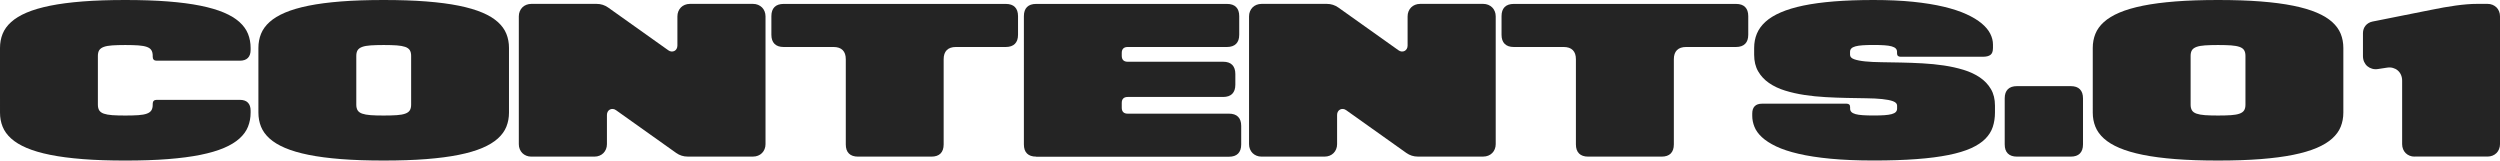 <?xml version="1.0" encoding="UTF-8"?><svg id="_レイヤー_2" xmlns="http://www.w3.org/2000/svg" viewBox="0 0 745.93 47.9"><defs><style>.cls-1{fill:#242424;}</style></defs><g id="_レイヤー_1-2"><path class="cls-1" d="M24.68,47.47c-3.7-.29-6.93-.71-9.7-1.27-2.77-.56-5.11-1.25-7.02-2.06s-3.45-1.75-4.63-2.81-2.03-2.24-2.55-3.53c-.52-1.29-.78-2.7-.78-4.21V14.31c0-1.51.26-2.91.78-4.21.52-1.29,1.37-2.47,2.55-3.53,1.18-1.06,2.72-2,4.63-2.81,1.91-.81,4.25-1.5,7.02-2.06,2.77-.56,6-.98,9.7-1.27s7.93-.43,12.71-.43,9,.14,12.71.43c3.7.29,6.93.71,9.7,1.27,2.77.56,5.11,1.25,7.02,2.06,1.91.81,3.45,1.75,4.63,2.81,1.18,1.06,2.03,2.24,2.55,3.53s.78,2.7.78,4.21v.58c0,1.05-.27,1.85-.82,2.4-.54.54-1.34.82-2.39.82h-24.83c-.38,0-.67-.1-.87-.3s-.3-.49-.3-.87v-.29c0-.7-.14-1.26-.41-1.69s-.73-.75-1.36-.97-1.47-.37-2.52-.45c-1.05-.07-2.34-.11-3.89-.11s-2.85.04-3.89.11c-1.05.07-1.89.22-2.52.45s-1.08.55-1.36.97c-.27.42-.41.99-.41,1.69v14.6c0,.7.14,1.26.41,1.69.27.42.73.75,1.36.97.63.22,1.47.37,2.52.45,1.05.07,2.34.11,3.89.11s2.84-.04,3.89-.11c1.05-.07,1.89-.22,2.52-.45.63-.22,1.09-.55,1.36-.97s.41-.99.41-1.69v-.29c0-.38.1-.67.3-.87s.49-.3.87-.3h24.83c1.05,0,1.85.27,2.39.82.54.55.82,1.34.82,2.4v.58c0,1.51-.26,2.91-.78,4.21s-1.37,2.47-2.55,3.53-2.72,2-4.63,2.81c-1.91.81-4.25,1.5-7.02,2.06-2.77.56-6,.98-9.7,1.27-3.7.29-7.94.43-12.71.43s-9.01-.14-12.71-.43Z"/><path class="cls-1" d="M127.19.43c3.7.29,6.93.71,9.7,1.27,2.77.56,5.11,1.25,7.02,2.06,1.91.81,3.45,1.75,4.63,2.81,1.18,1.06,2.03,2.24,2.55,3.53.52,1.29.78,2.7.78,4.21v19.28c0,1.51-.26,2.91-.78,4.21-.52,1.29-1.37,2.47-2.55,3.53-1.18,1.06-2.72,2-4.63,2.81-1.91.81-4.25,1.5-7.02,2.06-2.77.56-6,.98-9.7,1.27-3.7.29-7.93.43-12.71.43s-9-.14-12.7-.43c-3.7-.29-6.93-.71-9.7-1.27-2.77-.56-5.11-1.25-7.02-2.06s-3.45-1.75-4.63-2.81c-1.18-1.06-2.03-2.24-2.55-3.53-.52-1.29-.78-2.7-.78-4.21V14.31c0-1.51.26-2.91.78-4.21.52-1.29,1.37-2.47,2.55-3.53,1.18-1.06,2.72-2,4.63-2.81,1.91-.81,4.25-1.5,7.02-2.06,2.77-.56,6-.98,9.7-1.27,3.7-.29,7.93-.43,12.7-.43s9,.14,12.71.43ZM122.67,16.65c0-.7-.14-1.26-.41-1.69-.27-.42-.72-.75-1.36-.97s-1.47-.37-2.52-.45c-1.05-.07-2.34-.11-3.89-.11s-2.84.04-3.89.11c-1.05.07-1.89.22-2.52.45s-1.08.55-1.36.97c-.27.42-.41.99-.41,1.69v14.6c0,.7.14,1.26.41,1.69.27.42.72.75,1.36.97.63.22,1.47.37,2.52.45s2.34.11,3.89.11,2.84-.04,3.89-.11,1.89-.22,2.52-.45c.63-.22,1.09-.55,1.36-.97.27-.42.41-.99.41-1.69v-14.6Z"/><path class="cls-1" d="M158.52,46.73c-.54,0-1.03-.09-1.49-.28-.46-.19-.85-.44-1.18-.77-.33-.33-.59-.73-.77-1.18-.19-.46-.28-.95-.28-1.49V4.89c0-.54.09-1.04.28-1.5.18-.45.44-.84.77-1.18.33-.33.72-.59,1.18-.77.46-.18.95-.28,1.49-.28h19.53c.62,0,1.22.09,1.78.27.56.18,1.11.45,1.62.81l17.95,12.76c.31.22.63.35.95.37s.61-.03.88-.17.48-.34.64-.62.25-.61.25-.99V4.89c0-.54.09-1.04.28-1.5.18-.45.44-.84.77-1.18.33-.33.72-.59,1.18-.77.46-.18.95-.28,1.49-.28h18.84c.54,0,1.04.09,1.5.28.45.19.84.44,1.18.77.33.33.59.72.77,1.18.18.45.28.95.28,1.5v38.11c0,.54-.09,1.03-.28,1.49-.19.46-.44.85-.77,1.18-.33.33-.72.59-1.18.77-.45.19-.95.28-1.5.28h-19.52c-.62,0-1.22-.09-1.78-.27-.57-.18-1.11-.45-1.62-.81l-17.95-12.76c-.31-.22-.63-.35-.95-.37-.32-.02-.61.03-.88.17-.26.14-.48.34-.64.62s-.25.61-.25.99v8.72c0,.54-.09,1.03-.28,1.49-.19.46-.44.85-.77,1.18-.33.33-.72.59-1.18.77-.45.19-.95.28-1.5.28h-18.84Z"/><path class="cls-1" d="M300.1,1.17c1.2,0,2.11.31,2.72.93.62.62.93,1.53.93,2.72v5.55c0,1.19-.31,2.09-.93,2.71-.62.62-1.53.94-2.72.94h-14.89c-1.19,0-2.09.31-2.72.93-.62.62-.93,1.53-.93,2.72v25.41c0,1.19-.31,2.09-.93,2.72-.62.62-1.53.93-2.72.93h-21.9c-1.19,0-2.09-.31-2.72-.93s-.93-1.53-.93-2.72v-25.41c0-1.2-.31-2.11-.93-2.72-.62-.62-1.53-.93-2.72-.93h-14.9c-1.19,0-2.09-.31-2.72-.94-.62-.62-.93-1.53-.93-2.71v-5.55c0-1.2.31-2.1.93-2.72.62-.62,1.53-.93,2.72-.93h66.3Z"/><path class="cls-1" d="M309.15,46.73c-1.19,0-2.09-.31-2.72-.93s-.93-1.53-.93-2.72V4.82c0-1.2.31-2.1.93-2.72.62-.62,1.53-.93,2.72-.93h56.95c1.2,0,2.11.31,2.72.93.62.62.93,1.53.93,2.72v5.55c0,1.19-.31,2.09-.93,2.71-.62.62-1.53.94-2.72.94h-29.64c-.57,0-1.01.15-1.31.45s-.45.73-.45,1.31v.88c0,.57.15,1.01.45,1.31s.73.45,1.31.45h28.48c1.2,0,2.11.31,2.72.93s.93,1.53.93,2.72v3.21c0,1.19-.31,2.09-.93,2.72-.62.62-1.53.93-2.72.93h-28.48c-.57,0-1.01.15-1.31.45-.3.3-.45.73-.45,1.31v1.46c0,.57.15,1.01.45,1.31.3.3.73.45,1.31.45h30.23c1.2,0,2.1.31,2.72.93.62.62.93,1.53.93,2.72v5.55c0,1.19-.31,2.09-.93,2.72-.62.62-1.53.93-2.72.93h-57.54Z"/><path class="cls-1" d="M376.4,46.73c-.54,0-1.03-.09-1.49-.28-.46-.19-.85-.44-1.18-.77-.33-.33-.59-.73-.77-1.18-.19-.46-.28-.95-.28-1.49V4.89c0-.54.09-1.04.28-1.5s.44-.84.77-1.18c.33-.33.73-.59,1.18-.77.46-.18.95-.28,1.49-.28h19.52c.62,0,1.22.09,1.78.27.56.18,1.11.45,1.62.81l17.95,12.76c.31.22.63.35.95.37.32.02.61-.03.88-.17.26-.14.48-.34.64-.62.17-.28.25-.61.25-.99V4.89c0-.54.09-1.04.28-1.5.18-.45.44-.84.77-1.18.33-.33.73-.59,1.18-.77.46-.18.95-.28,1.49-.28h18.84c.54,0,1.04.09,1.5.28.45.19.84.44,1.18.77.33.33.59.72.77,1.18.19.45.28.95.28,1.5v38.11c0,.54-.09,1.03-.28,1.49-.18.46-.44.85-.77,1.18-.33.33-.72.59-1.18.77s-.95.28-1.5.28h-19.53c-.62,0-1.22-.09-1.78-.27-.56-.18-1.11-.45-1.62-.81l-17.95-12.76c-.31-.22-.63-.35-.95-.37-.32-.02-.61.03-.88.17-.26.14-.48.34-.64.62-.17.28-.25.61-.25.99v8.72c0,.54-.09,1.03-.28,1.49-.18.46-.44.85-.77,1.18-.33.33-.72.59-1.18.77s-.95.28-1.5.28h-18.84Z"/><path class="cls-1" d="M517.98,1.17c1.2,0,2.11.31,2.72.93.62.62.93,1.53.93,2.72v5.55c0,1.19-.31,2.09-.93,2.71-.62.62-1.53.94-2.72.94h-14.9c-1.19,0-2.09.31-2.72.93-.62.62-.93,1.53-.93,2.72v25.41c0,1.19-.31,2.09-.93,2.72-.62.62-1.53.93-2.72.93h-21.91c-1.19,0-2.09-.31-2.72-.93s-.94-1.53-.94-2.72v-25.41c0-1.2-.31-2.11-.93-2.72-.62-.62-1.53-.93-2.72-.93h-14.89c-1.19,0-2.09-.31-2.72-.94-.62-.62-.93-1.53-.93-2.71v-5.55c0-1.2.31-2.1.93-2.72.62-.62,1.53-.93,2.72-.93h66.3Z"/><path class="cls-1" d="M594.64,14.38c0,.95-.25,1.62-.74,1.99-.5.37-1.22.56-2.18.56h-24.68c-.33,0-.58-.09-.76-.26-.18-.18-.26-.43-.26-.76v-.44c0-.41-.13-.75-.39-1.01-.26-.26-.67-.47-1.23-.63-.57-.16-1.29-.26-2.18-.32-.88-.06-1.96-.09-3.21-.09s-2.33.03-3.21.09c-.89.06-1.61.17-2.18.32-.57.16-.98.37-1.23.63-.26.26-.39.6-.39,1.01v.88c0,.58.4,1.03,1.21,1.32s1.9.51,3.29.65c1.38.14,3,.22,4.84.24,1.84.02,3.8.06,5.88.1,2.07.04,4.21.12,6.4.24,2.19.12,4.32.33,6.4.64s4.03.75,5.88,1.31c1.84.57,3.46,1.32,4.84,2.26s2.48,2.09,3.29,3.47c.81,1.37,1.21,3.02,1.21,4.95v2.04c0,1.55-.22,2.98-.65,4.29-.43,1.31-1.18,2.5-2.23,3.56s-2.47,1.99-4.25,2.8c-1.78.8-4.01,1.48-6.69,2.02s-5.87.96-9.55,1.23c-3.68.28-7.96.42-12.84.42s-9.16-.18-12.84-.53-6.87-.84-9.55-1.47c-2.68-.62-4.91-1.36-6.69-2.21-1.78-.85-3.19-1.76-4.25-2.75-1.06-.98-1.8-2.02-2.23-3.1s-.65-2.16-.65-3.24v-.73c0-.95.25-1.68.74-2.18.5-.5,1.22-.74,2.18-.74h25.26c.34,0,.6.09.77.26.17.17.25.43.25.77v.44c0,.41.13.74.39,1.01.26.26.67.47,1.23.63.56.16,1.29.26,2.18.32.89.06,1.96.09,3.21.09s2.33-.03,3.21-.09c.89-.06,1.61-.17,2.18-.32.56-.16.98-.37,1.23-.63s.39-.6.39-1.01v-.88c0-.58-.4-1.02-1.2-1.32-.8-.3-1.88-.51-3.24-.65-1.36-.14-2.95-.22-4.77-.24-1.82-.02-3.75-.06-5.8-.1-2.04-.04-4.15-.12-6.31-.24-2.16-.12-4.26-.33-6.31-.64-2.04-.31-3.98-.75-5.8-1.31s-3.41-1.32-4.78-2.26c-1.36-.94-2.44-2.09-3.24-3.47s-1.2-3.02-1.2-4.95v-2.04c0-1.54.27-2.96.81-4.26.54-1.3,1.4-2.49,2.57-3.55,1.17-1.06,2.69-2,4.56-2.8,1.86-.81,4.12-1.49,6.75-2.04,2.64-.55,5.69-.96,9.16-1.24,3.46-.28,7.39-.42,11.78-.42s8.32.18,11.78.53c3.47.36,6.52.85,9.16,1.48s4.89,1.37,6.75,2.22c1.87.85,3.38,1.77,4.56,2.75,1.17.98,2.03,2.01,2.57,3.08.54,1.07.81,2.15.81,3.23v1.1Z"/><path class="cls-1" d="M601.8,46.73c-1.19,0-2.09-.31-2.72-.93s-.93-1.53-.93-2.72v-13.73c0-1.2.31-2.1.93-2.72.62-.62,1.53-.93,2.72-.93h16.06c1.2,0,2.11.31,2.72.93.62.62.93,1.53.93,2.72v13.73c0,1.19-.31,2.09-.93,2.72s-1.53.93-2.72.93h-16.06Z"/><path class="cls-1" d="M674.51.43c3.7.29,6.93.71,9.7,1.27,2.77.56,5.11,1.25,7.02,2.06,1.91.81,3.45,1.75,4.63,2.81,1.18,1.06,2.03,2.24,2.55,3.53s.78,2.7.78,4.21v19.28c0,1.51-.26,2.91-.78,4.21s-1.37,2.47-2.55,3.53c-1.18,1.06-2.72,2-4.63,2.81s-4.25,1.5-7.02,2.06c-2.77.56-6,.98-9.7,1.27-3.7.29-7.93.43-12.7.43s-9.01-.14-12.71-.43-6.93-.71-9.7-1.27c-2.77-.56-5.11-1.25-7.02-2.06s-3.45-1.75-4.63-2.81c-1.18-1.06-2.03-2.24-2.55-3.53-.52-1.29-.78-2.7-.78-4.21V14.31c0-1.51.26-2.91.78-4.21.52-1.29,1.37-2.47,2.55-3.53,1.18-1.06,2.72-2,4.63-2.81,1.91-.81,4.25-1.5,7.02-2.06,2.77-.56,6-.98,9.7-1.27s7.93-.43,12.71-.43,9,.14,12.7.43ZM669.98,16.65c0-.7-.14-1.26-.41-1.69s-.73-.75-1.36-.97-1.47-.37-2.52-.45c-1.05-.07-2.34-.11-3.89-.11s-2.85.04-3.89.11c-1.05.07-1.89.22-2.52.45s-1.09.55-1.36.97-.41.99-.41,1.69v14.6c0,.7.14,1.26.41,1.69s.73.75,1.36.97c.63.22,1.47.37,2.52.45,1.05.07,2.34.11,3.89.11s2.84-.04,3.89-.11c1.05-.07,1.89-.22,2.52-.45.63-.22,1.09-.55,1.36-.97s.41-.99.41-1.69v-14.6Z"/><path class="cls-1" d="M720.45,46.73c-.54,0-1.03-.09-1.49-.28-.46-.19-.85-.44-1.18-.77-.33-.33-.59-.73-.77-1.18-.18-.46-.28-.95-.28-1.49v-18.96c0-.63-.12-1.21-.35-1.73s-.55-.95-.96-1.3c-.4-.35-.88-.6-1.42-.75-.55-.16-1.13-.19-1.77-.09l-2.69.41c-.62.1-1.21.07-1.76-.09-.55-.16-1.03-.41-1.43-.75-.4-.34-.72-.78-.96-1.3-.23-.52-.35-1.1-.35-1.73v-6.83c0-.44.07-.85.2-1.23.13-.38.32-.72.57-1.02s.54-.55.89-.76.73-.36,1.16-.45l17.44-3.48c1.34-.27,2.63-.52,3.86-.74,1.23-.22,2.42-.41,3.56-.56,1.14-.16,2.25-.28,3.32-.37,1.07-.09,2.11-.13,3.12-.13h3.04c.54,0,1.04.09,1.5.28.45.19.84.44,1.18.77.33.33.59.72.77,1.18.19.45.28.95.28,1.5v38.11c0,.54-.09,1.03-.28,1.49-.18.46-.44.85-.77,1.18-.33.33-.72.59-1.18.77s-.95.28-1.5.28h-21.76Z"/></g></svg>